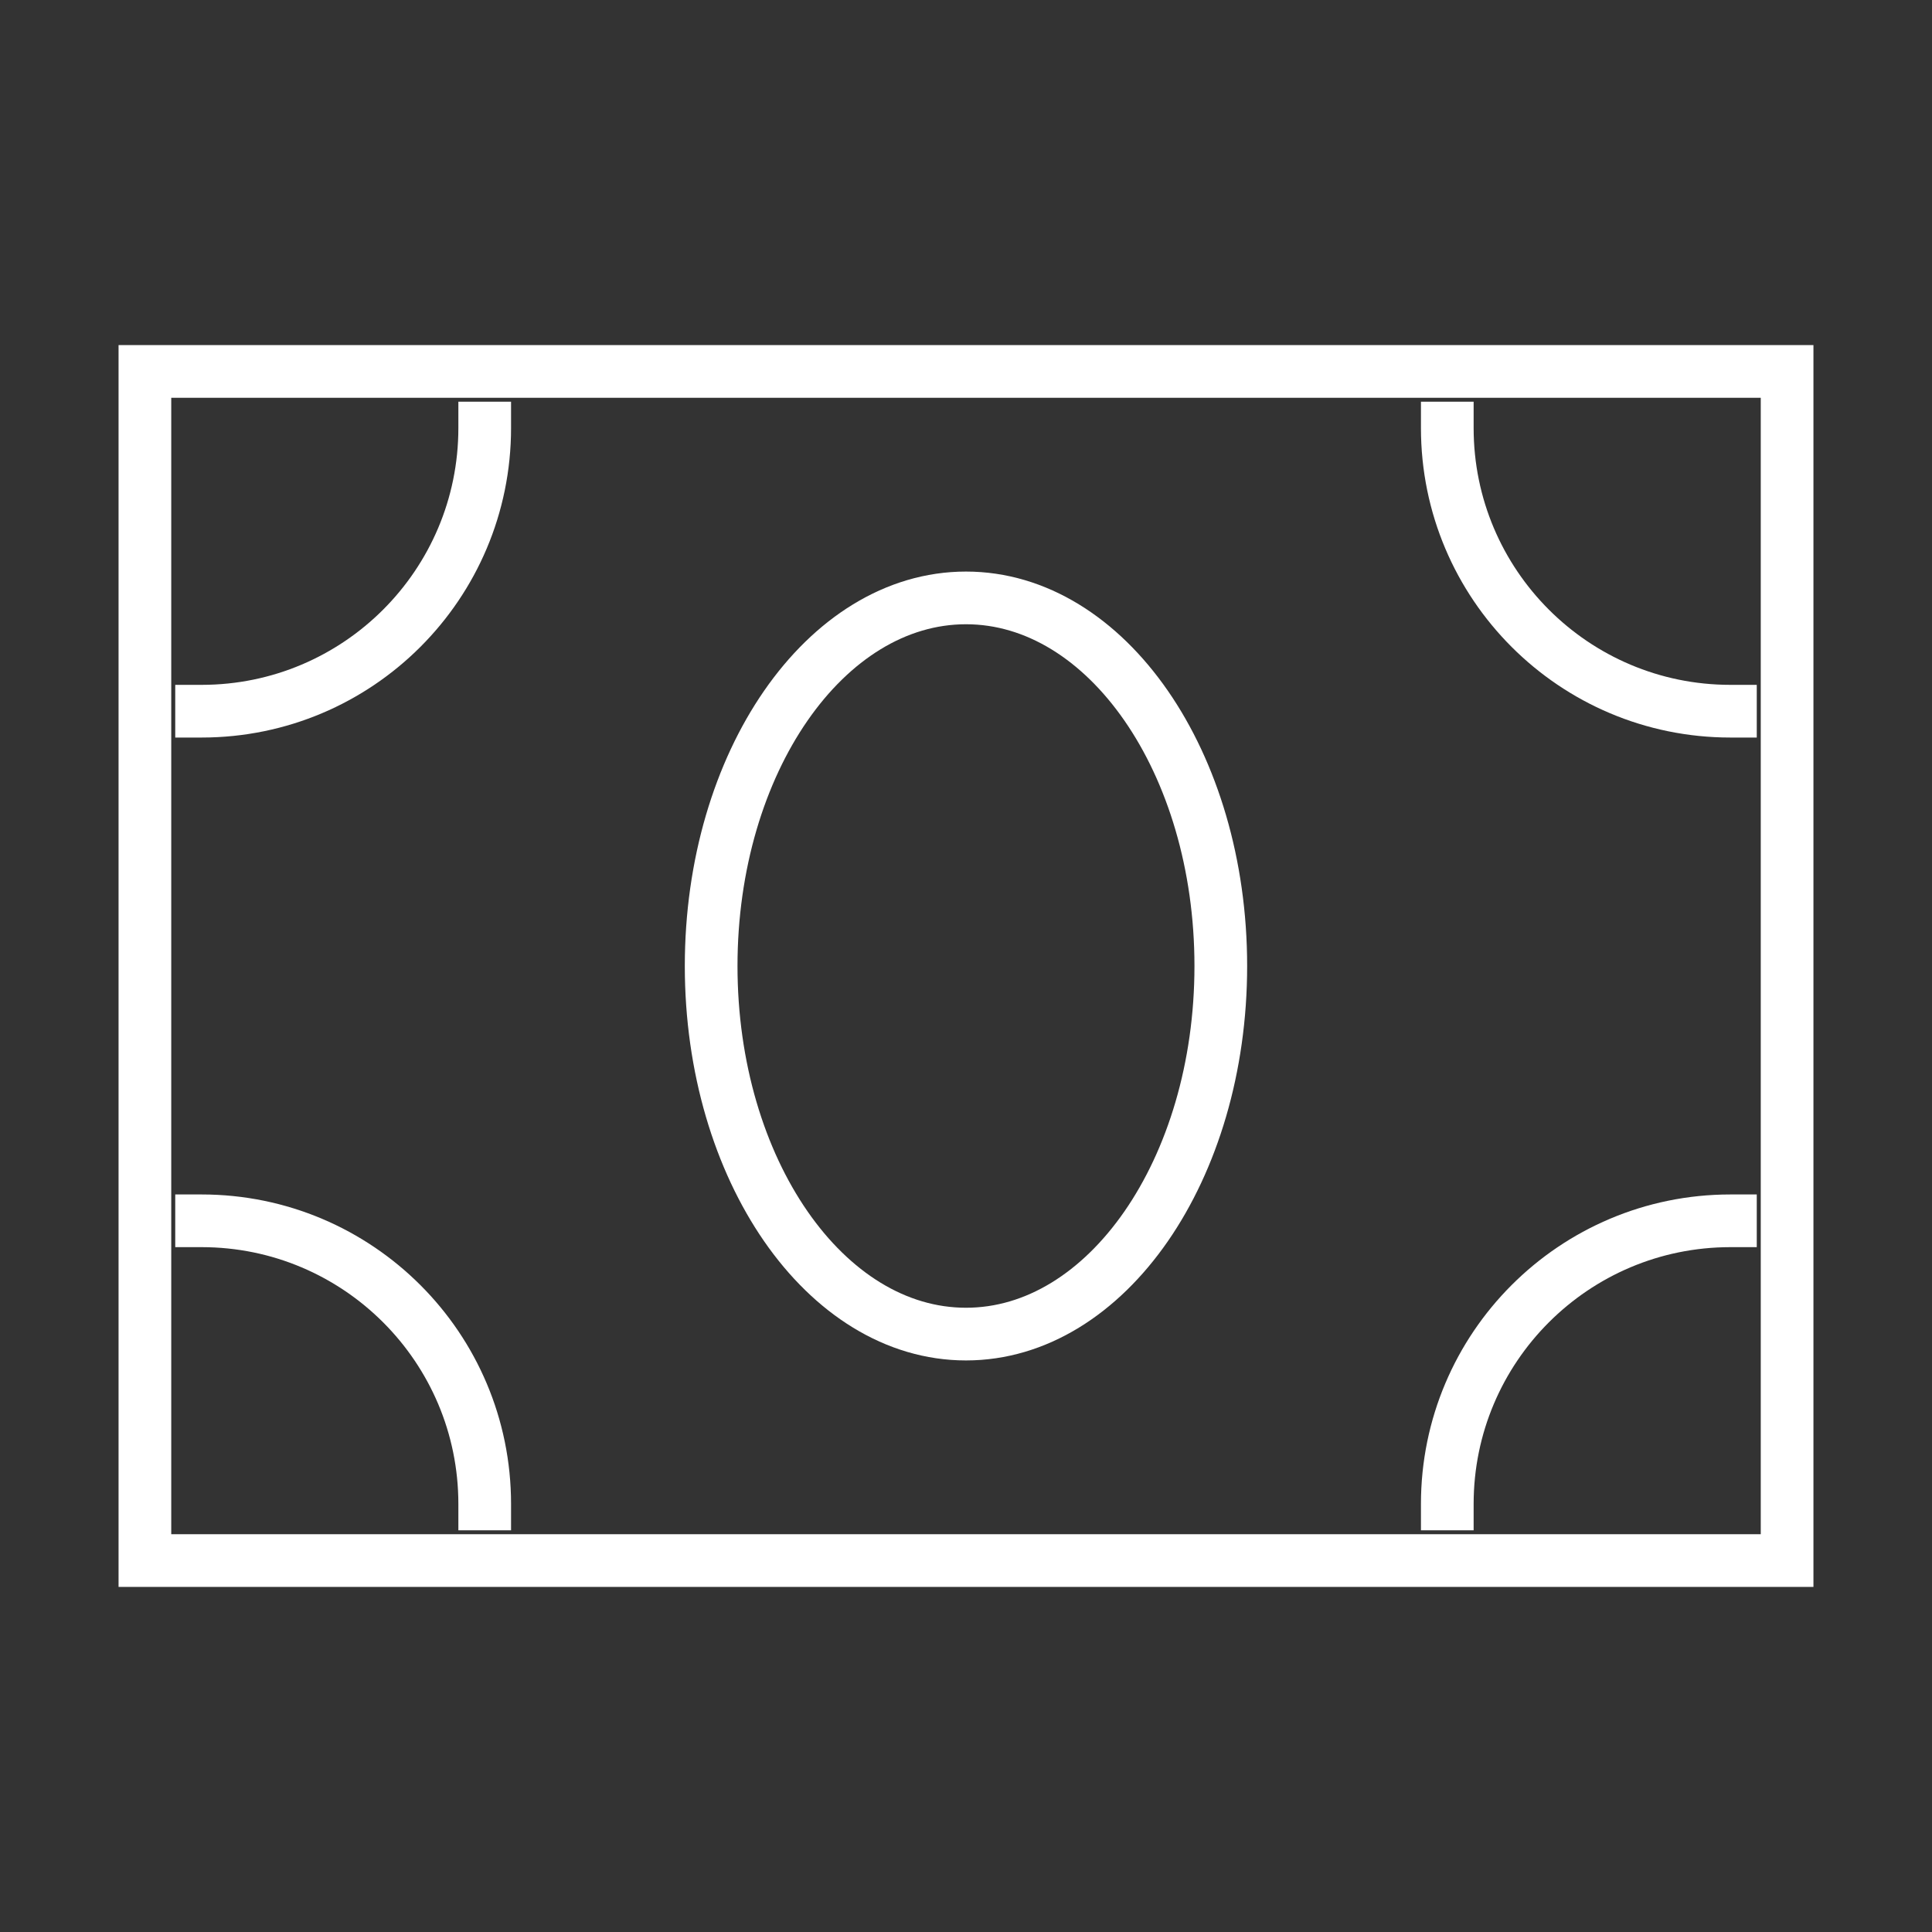 <svg width="44" height="44" viewBox="0 0 44 44" fill="none" xmlns="http://www.w3.org/2000/svg">
<rect x="0" y="0" width="44" height="44" fill="#333333" stroke="none"/>
<g id="Line Square/Money">
<g id="Money">
<path id="Vector" d="M35.541 8.459H8.459C5.61 8.459 3.3 8.459 3.3 8.459L3.3 35.541C3.3 35.541 5.61 35.541 8.459 35.541H35.541C38.39 35.541 40.7 35.541 40.7 35.541V8.459C40.7 8.459 38.39 8.459 35.541 8.459Z" stroke="white" stroke-width="1.2" stroke-linecap="square"/>
<path id="Vector_2" d="M27.803 22C27.803 26.63 25.205 30.383 22 30.383C18.795 30.383 16.196 26.63 16.196 22C16.196 17.371 18.795 13.617 22 13.617C25.205 13.617 27.803 17.371 27.803 22Z" stroke="white" stroke-width="1.2" stroke-linecap="square"/>
<path id="Vector_3" d="M4.591 27.803C8.152 27.803 11.039 30.69 11.039 34.252" stroke="white" stroke-width="1.2" stroke-linecap="square"/>
<path id="Vector_4" d="M39.409 27.803C35.848 27.803 32.961 30.69 32.961 34.252" stroke="white" stroke-width="1.2" stroke-linecap="square"/>
<path id="Vector_5" d="M4.591 16.197C8.152 16.197 11.039 13.309 11.039 9.748" stroke="white" stroke-width="1.2" stroke-linecap="square"/>
<path id="Vector_6" d="M39.409 16.197C35.848 16.197 32.961 13.309 32.961 9.748" stroke="white" stroke-width="1.2" stroke-linecap="square"/>
</g>
</g>
</svg>
